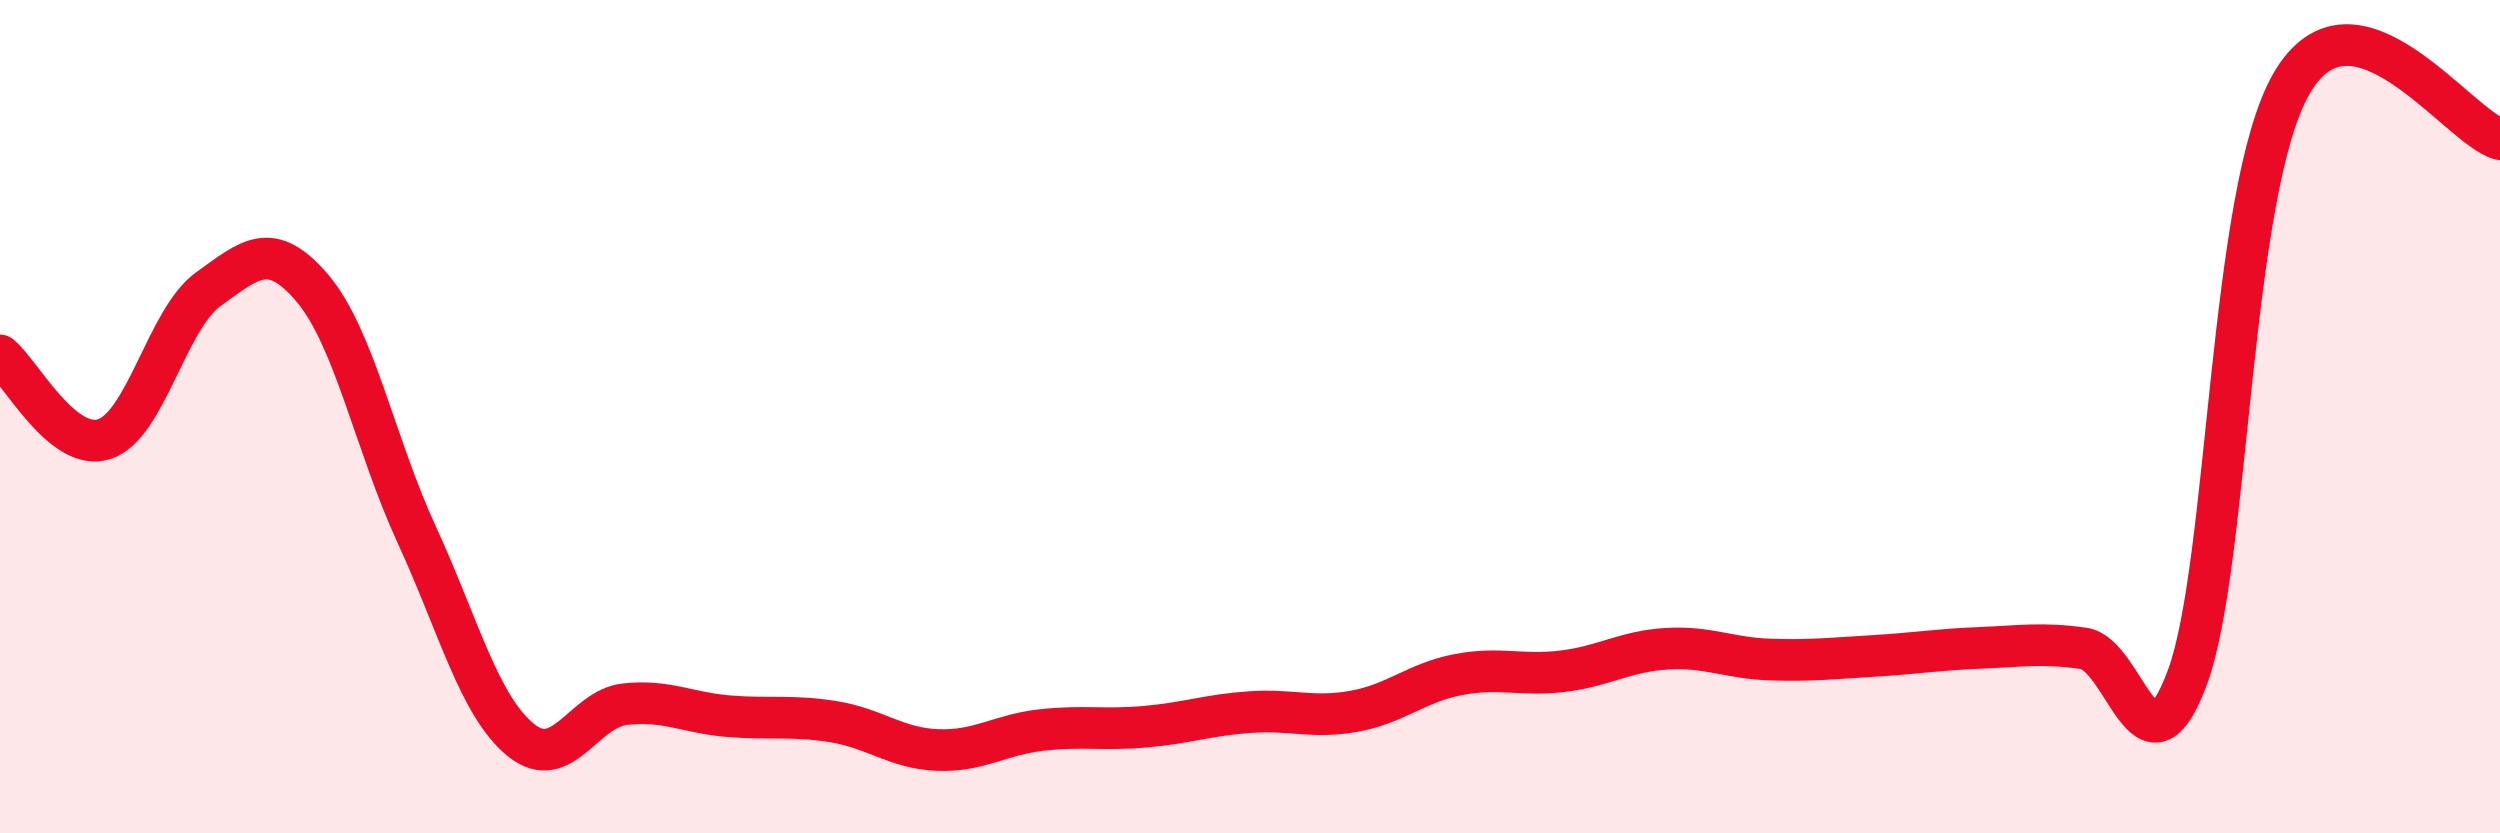 
    <svg width="60" height="20" viewBox="0 0 60 20" xmlns="http://www.w3.org/2000/svg">
      <path
        d="M 0,8.53 C 0.5,8.93 1.5,10.86 2.5,10.54 C 3.5,10.22 4,7.66 5,6.94 C 6,6.22 6.5,5.74 7.5,6.92 C 8.5,8.1 9,10.66 10,12.83 C 11,15 11.5,16.95 12.5,17.76 C 13.5,18.57 14,17.01 15,16.9 C 16,16.79 16.5,17.11 17.5,17.19 C 18.5,17.27 19,17.16 20,17.32 C 21,17.48 21.5,17.96 22.5,18 C 23.5,18.04 24,17.63 25,17.52 C 26,17.41 26.5,17.53 27.5,17.44 C 28.5,17.35 29,17.16 30,17.09 C 31,17.02 31.5,17.25 32.5,17.07 C 33.5,16.89 34,16.38 35,16.19 C 36,16 36.5,16.23 37.5,16.11 C 38.5,15.99 39,15.63 40,15.57 C 41,15.51 41.5,15.8 42.5,15.83 C 43.5,15.86 44,15.8 45,15.74 C 46,15.68 46.5,15.59 47.5,15.55 C 48.5,15.51 49,15.42 50,15.56 C 51,15.7 51.5,18.96 52.5,16.25 C 53.5,13.54 53.5,4.58 55,2 C 56.5,-0.58 59,3.07 60,3.34L60 20L0 20Z"
        fill="#EB0A25"
        opacity="0.1"
        stroke-linecap="round"
        stroke-linejoin="round"
      />
      <path
        d="M 0,8.53 C 0.5,8.93 1.5,10.86 2.5,10.54 C 3.5,10.22 4,7.66 5,6.94 C 6,6.22 6.5,5.74 7.5,6.92 C 8.5,8.1 9,10.66 10,12.83 C 11,15 11.5,16.95 12.5,17.76 C 13.5,18.57 14,17.01 15,16.9 C 16,16.79 16.5,17.11 17.5,17.19 C 18.5,17.27 19,17.16 20,17.32 C 21,17.48 21.5,17.96 22.5,18 C 23.5,18.04 24,17.63 25,17.52 C 26,17.41 26.5,17.53 27.5,17.44 C 28.5,17.35 29,17.16 30,17.09 C 31,17.02 31.5,17.25 32.5,17.07 C 33.5,16.89 34,16.38 35,16.19 C 36,16 36.5,16.23 37.5,16.11 C 38.5,15.99 39,15.63 40,15.57 C 41,15.51 41.5,15.8 42.5,15.83 C 43.5,15.86 44,15.8 45,15.74 C 46,15.68 46.5,15.59 47.5,15.55 C 48.5,15.51 49,15.42 50,15.56 C 51,15.7 51.5,18.96 52.5,16.25 C 53.5,13.54 53.5,4.58 55,2 C 56.5,-0.58 59,3.07 60,3.34"
        stroke="#EB0A25"
        stroke-width="1"
        fill="none"
        stroke-linecap="round"
        stroke-linejoin="round"
      />
    </svg>
  